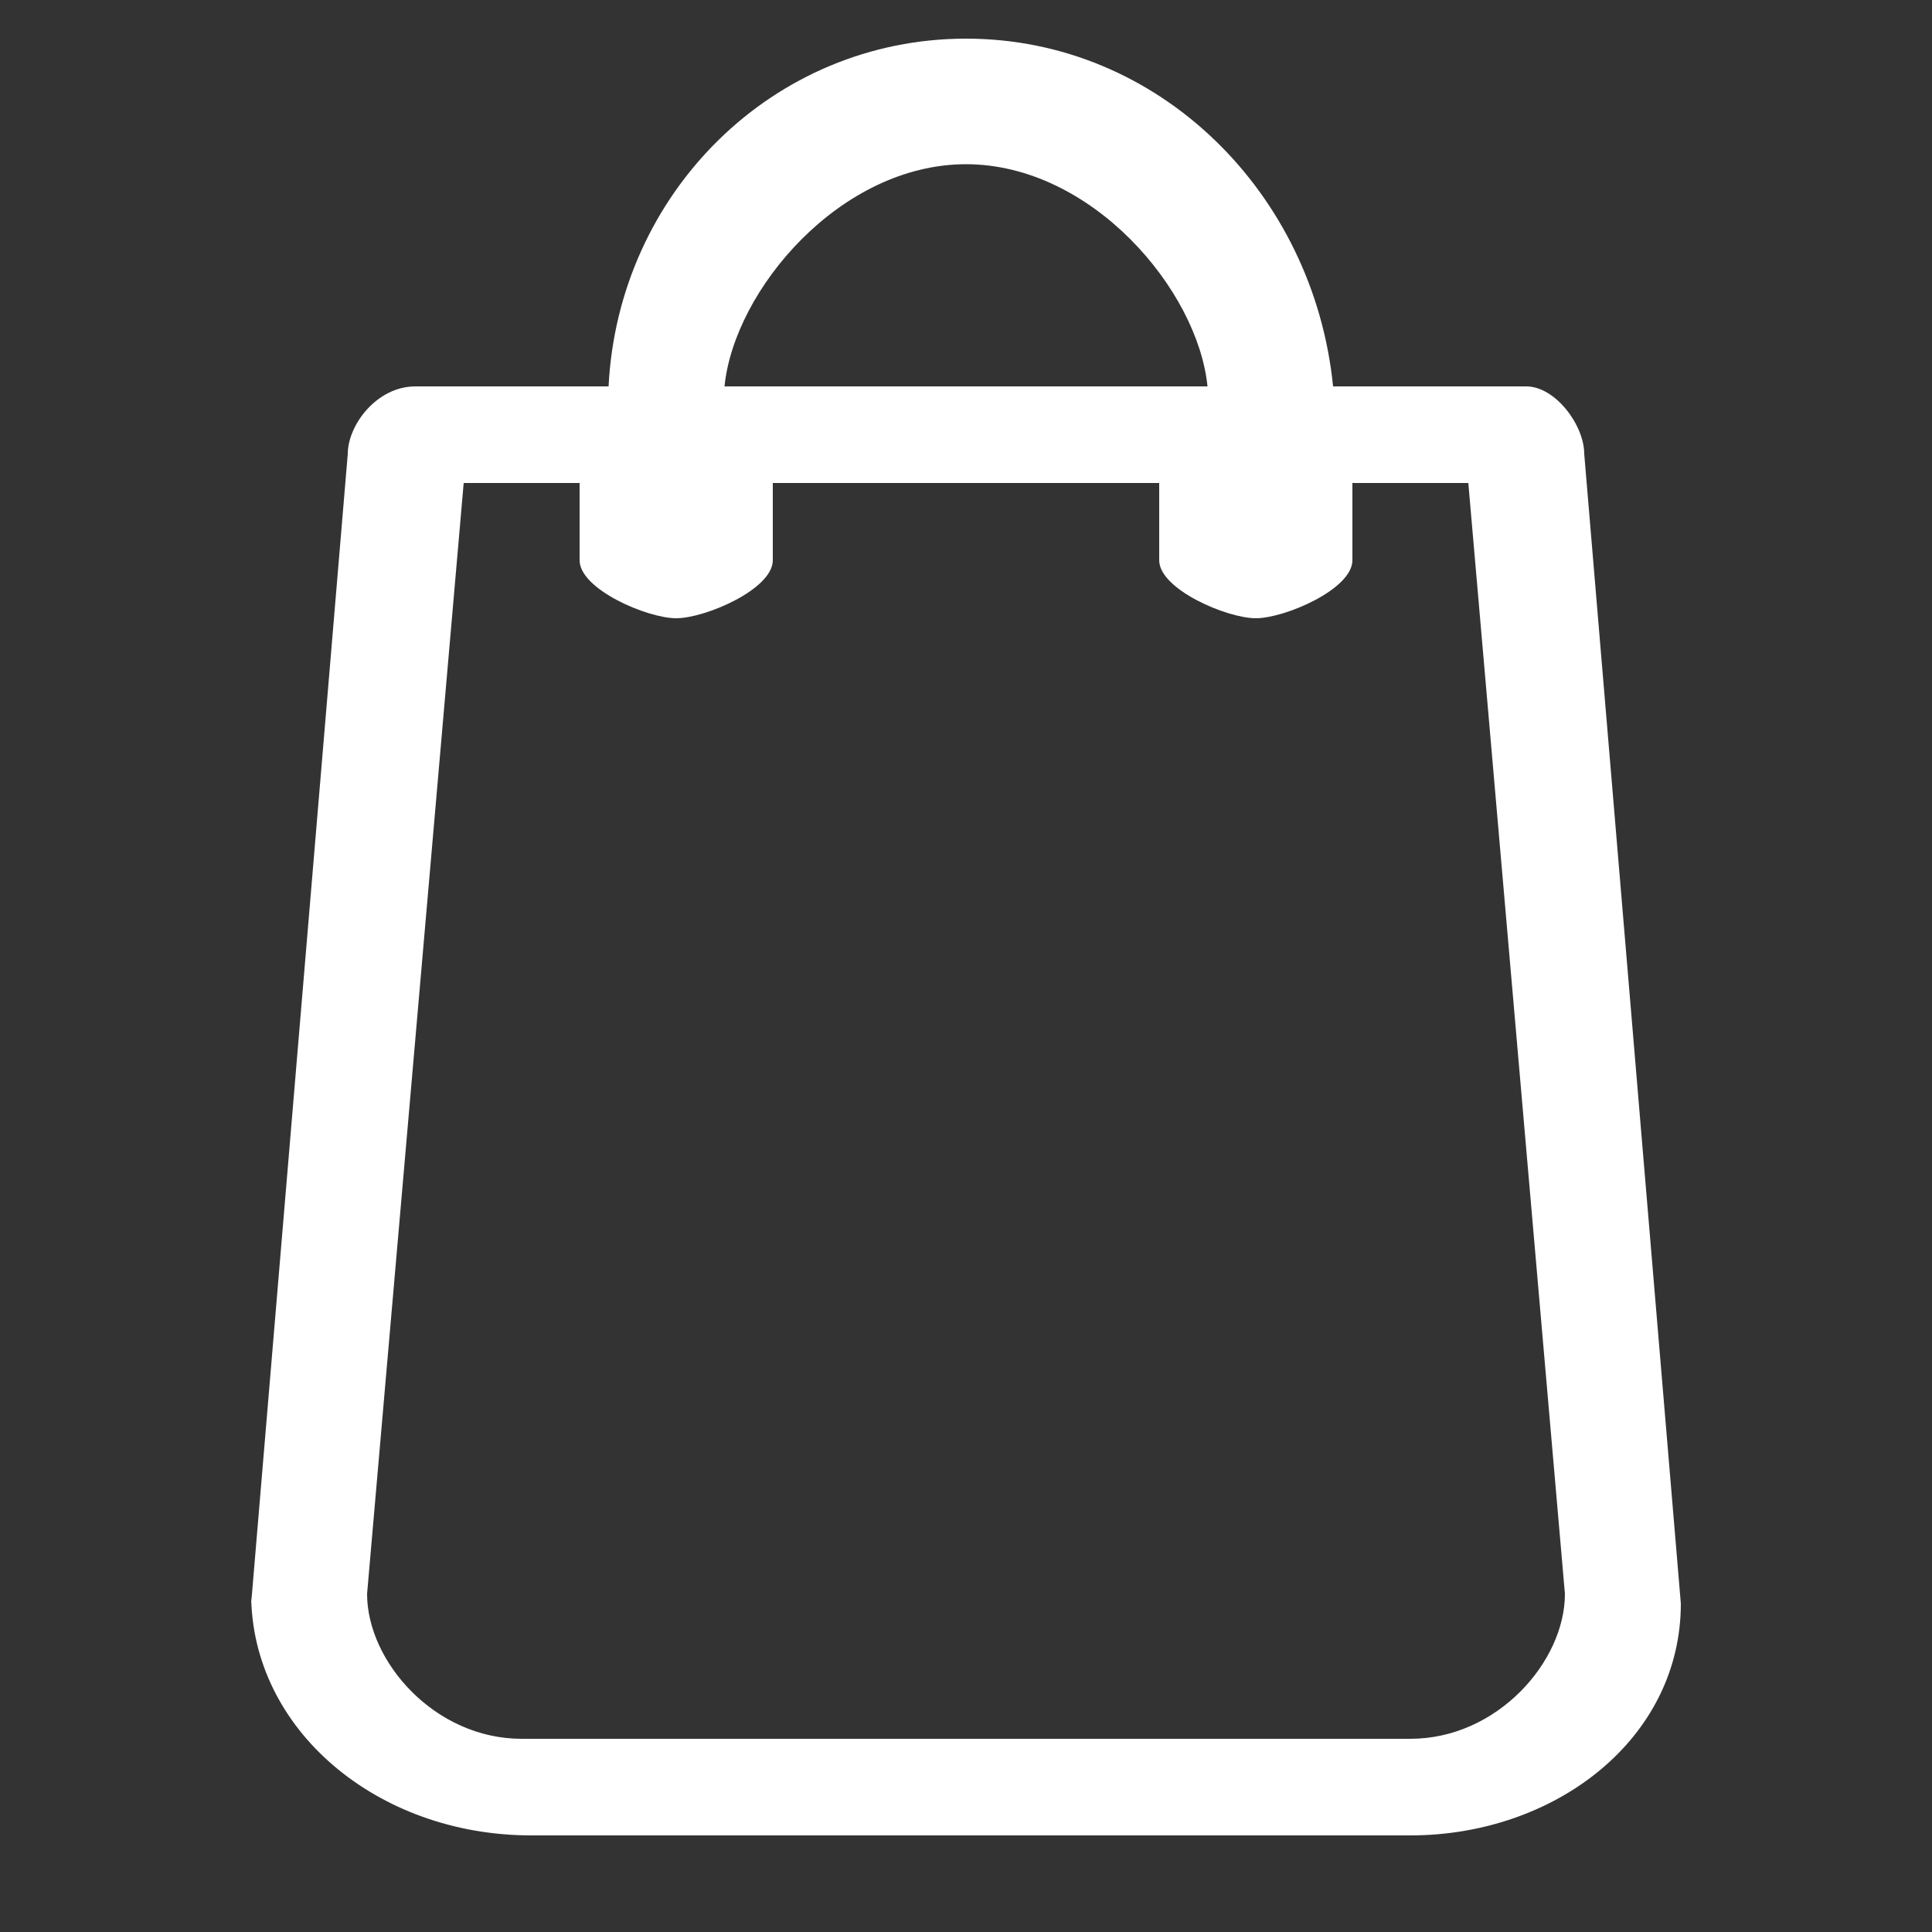 <?xml version="1.0" encoding="utf-8"?>
<!-- Generator: Adobe Illustrator 20.1.0, SVG Export Plug-In . SVG Version: 6.00 Build 0)  -->
<svg version="1.1" id="Layer_1" xmlns="http://www.w3.org/2000/svg" xmlns:xlink="http://www.w3.org/1999/xlink" x="0px" y="0px"
	 viewBox="0 0 20 20" style="enable-background:new 0 0 20 20;" xml:space="preserve">
<rect x="0" y="0" width="20" height="20" fill="#333333" stroke="none"/>
<style type="text/css">
	.st0{fill:#FFFFFF;}
</style>
<path class="st0" d="M17.4,16.6l-1-11.9c0-0.3-0.3-0.7-0.6-0.7h-2C13.6,2,12,0.4,10,0.4C8,0.4,6.4,2,6.3,4h-2C3.9,4,3.6,4.4,3.6,4.7
	l-1,11.9l0-0.1c0,1.4,1.3,2.5,2.9,2.5h9.1C16.1,19,17.4,18,17.4,16.6C17.4,16.6,17.4,16.7,17.4,16.6z M7,6.4c0.3,0,1-0.3,1-0.6V5h4
	v0.8c0,0.3,0.7,0.6,1,0.6s1-0.3,1-0.6V5h1.2l1,11.5c0,0.7-0.7,1.5-1.6,1.5H5.4c-0.9,0-1.6-0.8-1.6-1.5L4.8,5H6v0.8
	C6,6.1,6.7,6.4,7,6.4z M7.5,4C7.6,3,8.7,1.7,10,1.7c1.3,0,2.4,1.3,2.5,2.3H7.5z M2.7,16.7L2.7,16.7L2.7,16.7L2.7,16.7z"/>
</svg>
